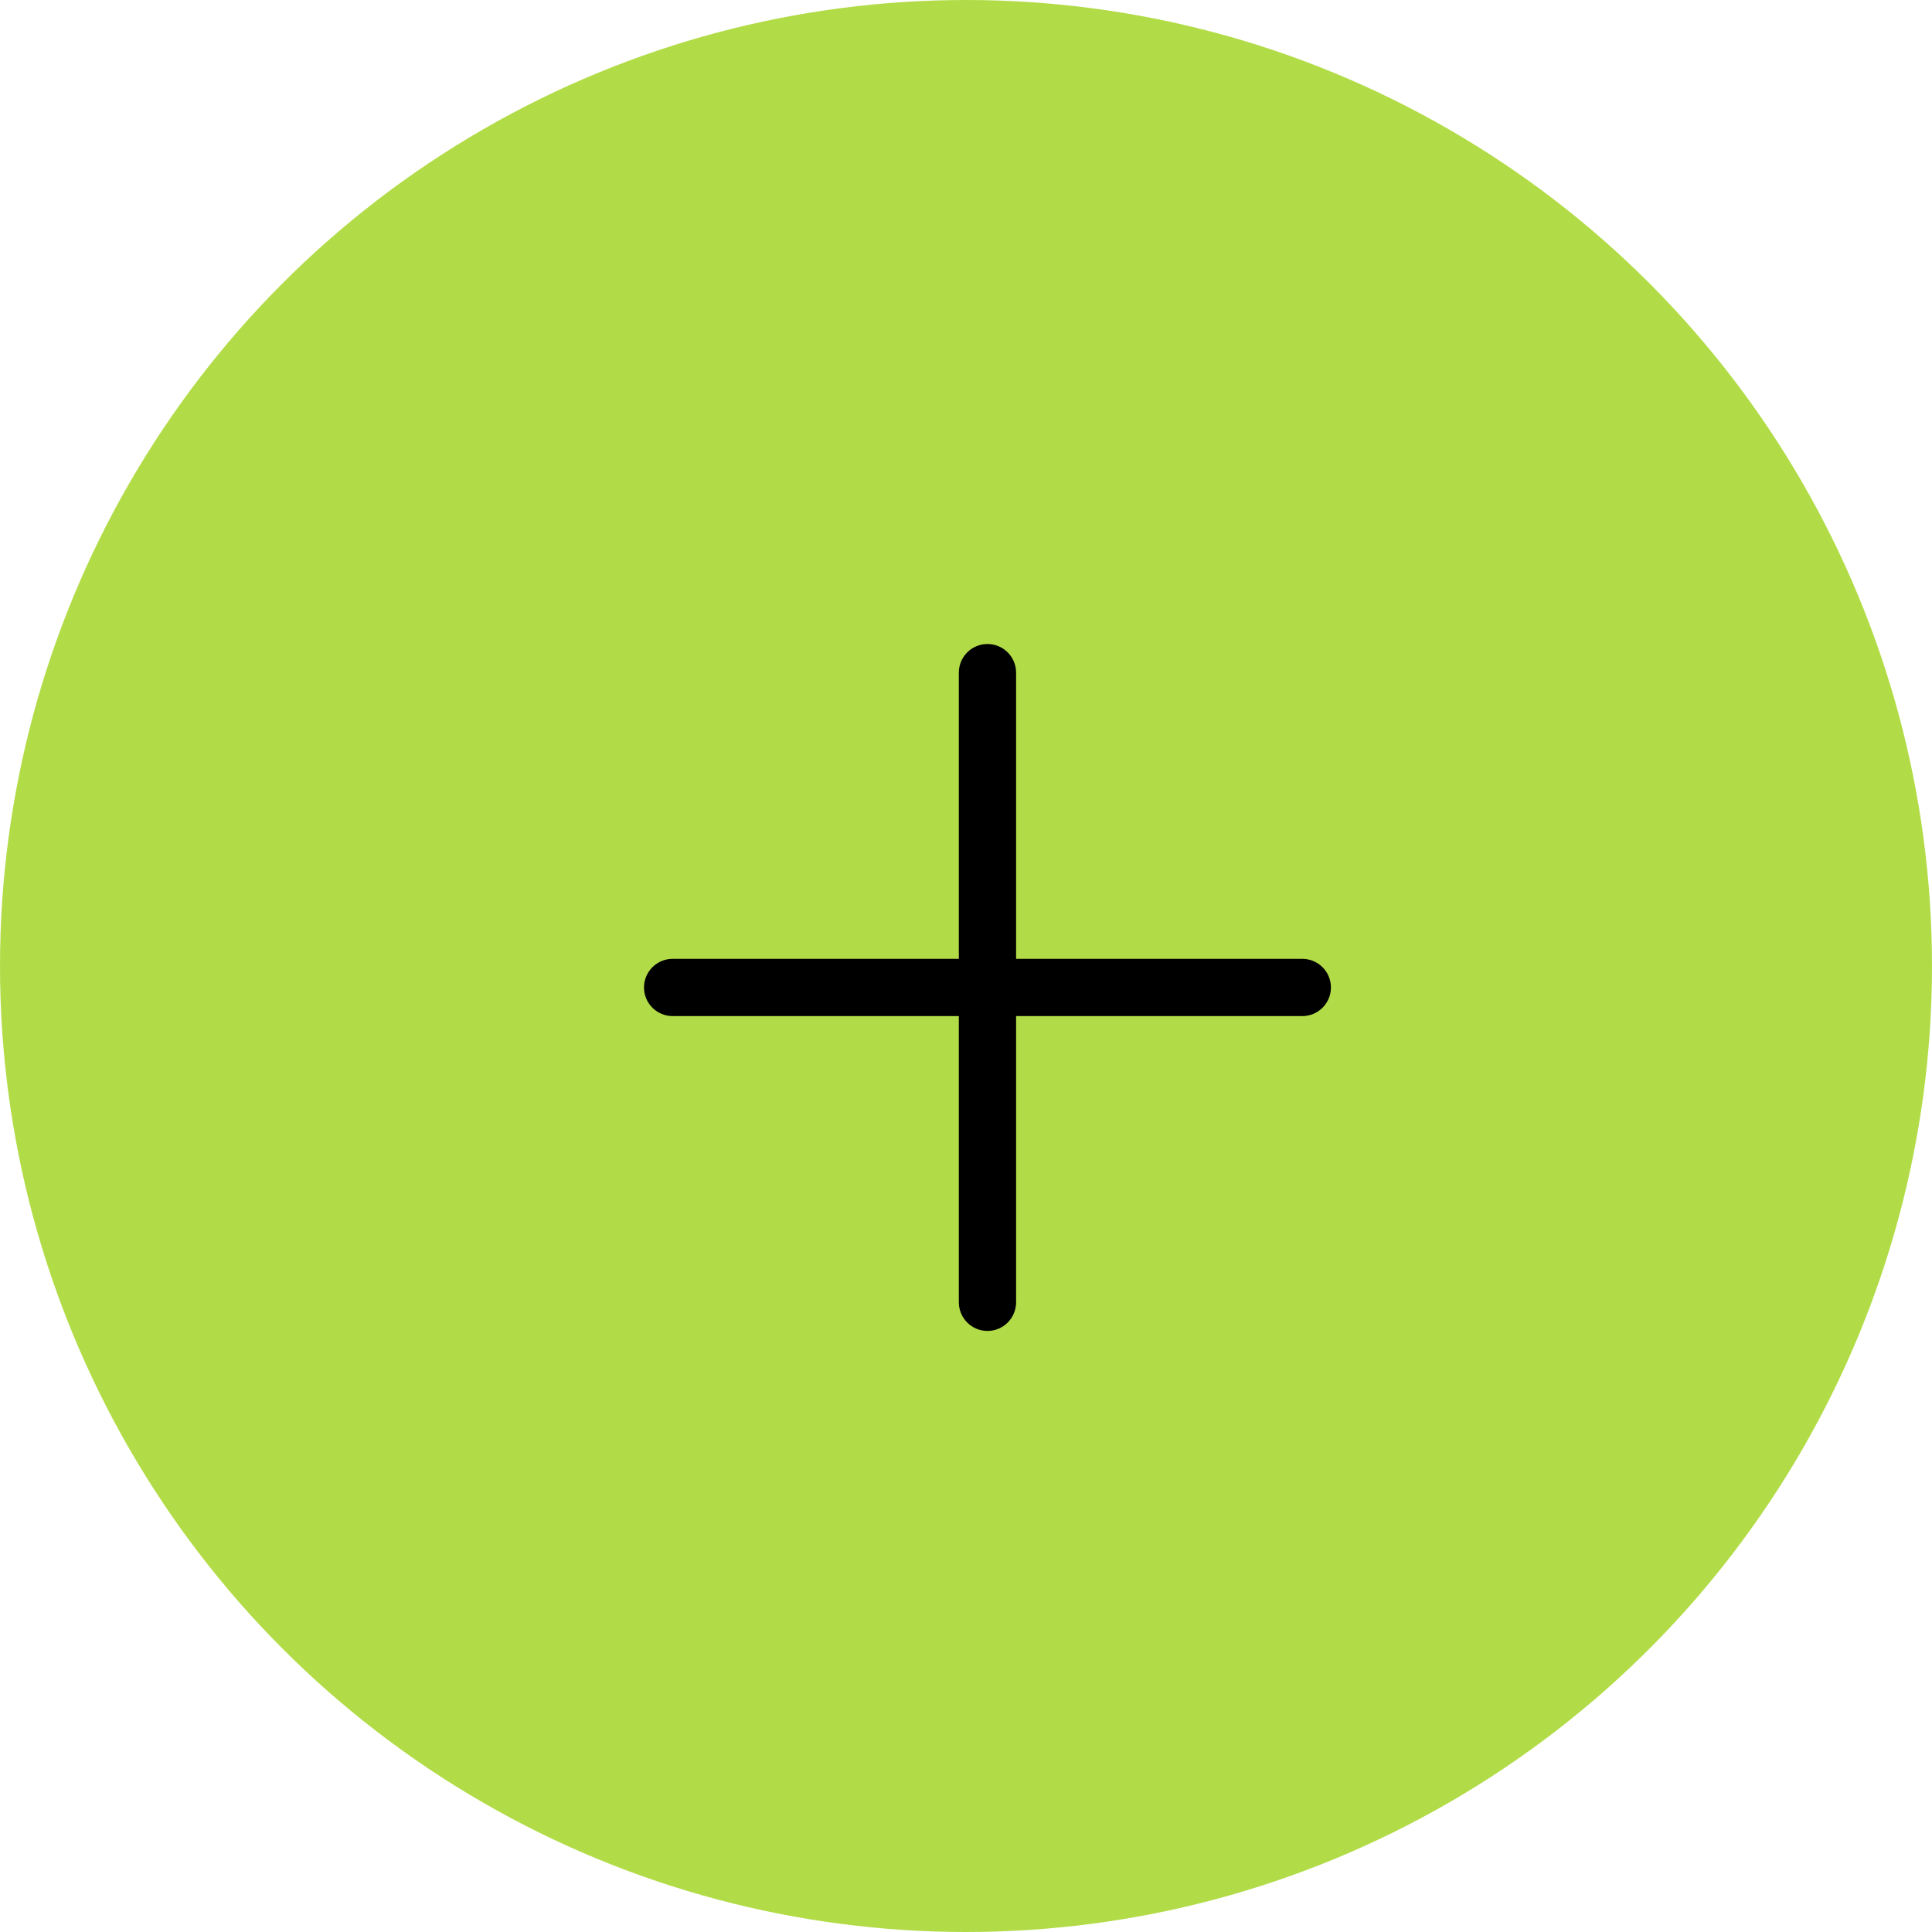 <?xml version="1.0" encoding="UTF-8"?> <svg xmlns="http://www.w3.org/2000/svg" width="45" height="45" viewBox="0 0 45 45" fill="none"> <circle cx="22.5" cy="22.5" r="22.5" fill="#B2DC47"></circle> <path d="M31 23C31 23.177 30.93 23.346 30.805 23.471C30.68 23.596 30.51 23.667 30.333 23.667H23.667V30.333C23.667 30.51 23.596 30.68 23.471 30.805C23.346 30.93 23.177 31 23 31C22.823 31 22.654 30.93 22.529 30.805C22.404 30.68 22.333 30.51 22.333 30.333V23.667H15.667C15.49 23.667 15.32 23.596 15.195 23.471C15.07 23.346 15 23.177 15 23C15 22.823 15.07 22.654 15.195 22.529C15.32 22.404 15.49 22.333 15.667 22.333H22.333V15.667C22.333 15.49 22.404 15.32 22.529 15.195C22.654 15.07 22.823 15 23 15C23.177 15 23.346 15.07 23.471 15.195C23.596 15.32 23.667 15.49 23.667 15.667V22.333H30.333C30.51 22.333 30.68 22.404 30.805 22.529C30.93 22.654 31 22.823 31 23Z" fill="black"></path> </svg> 